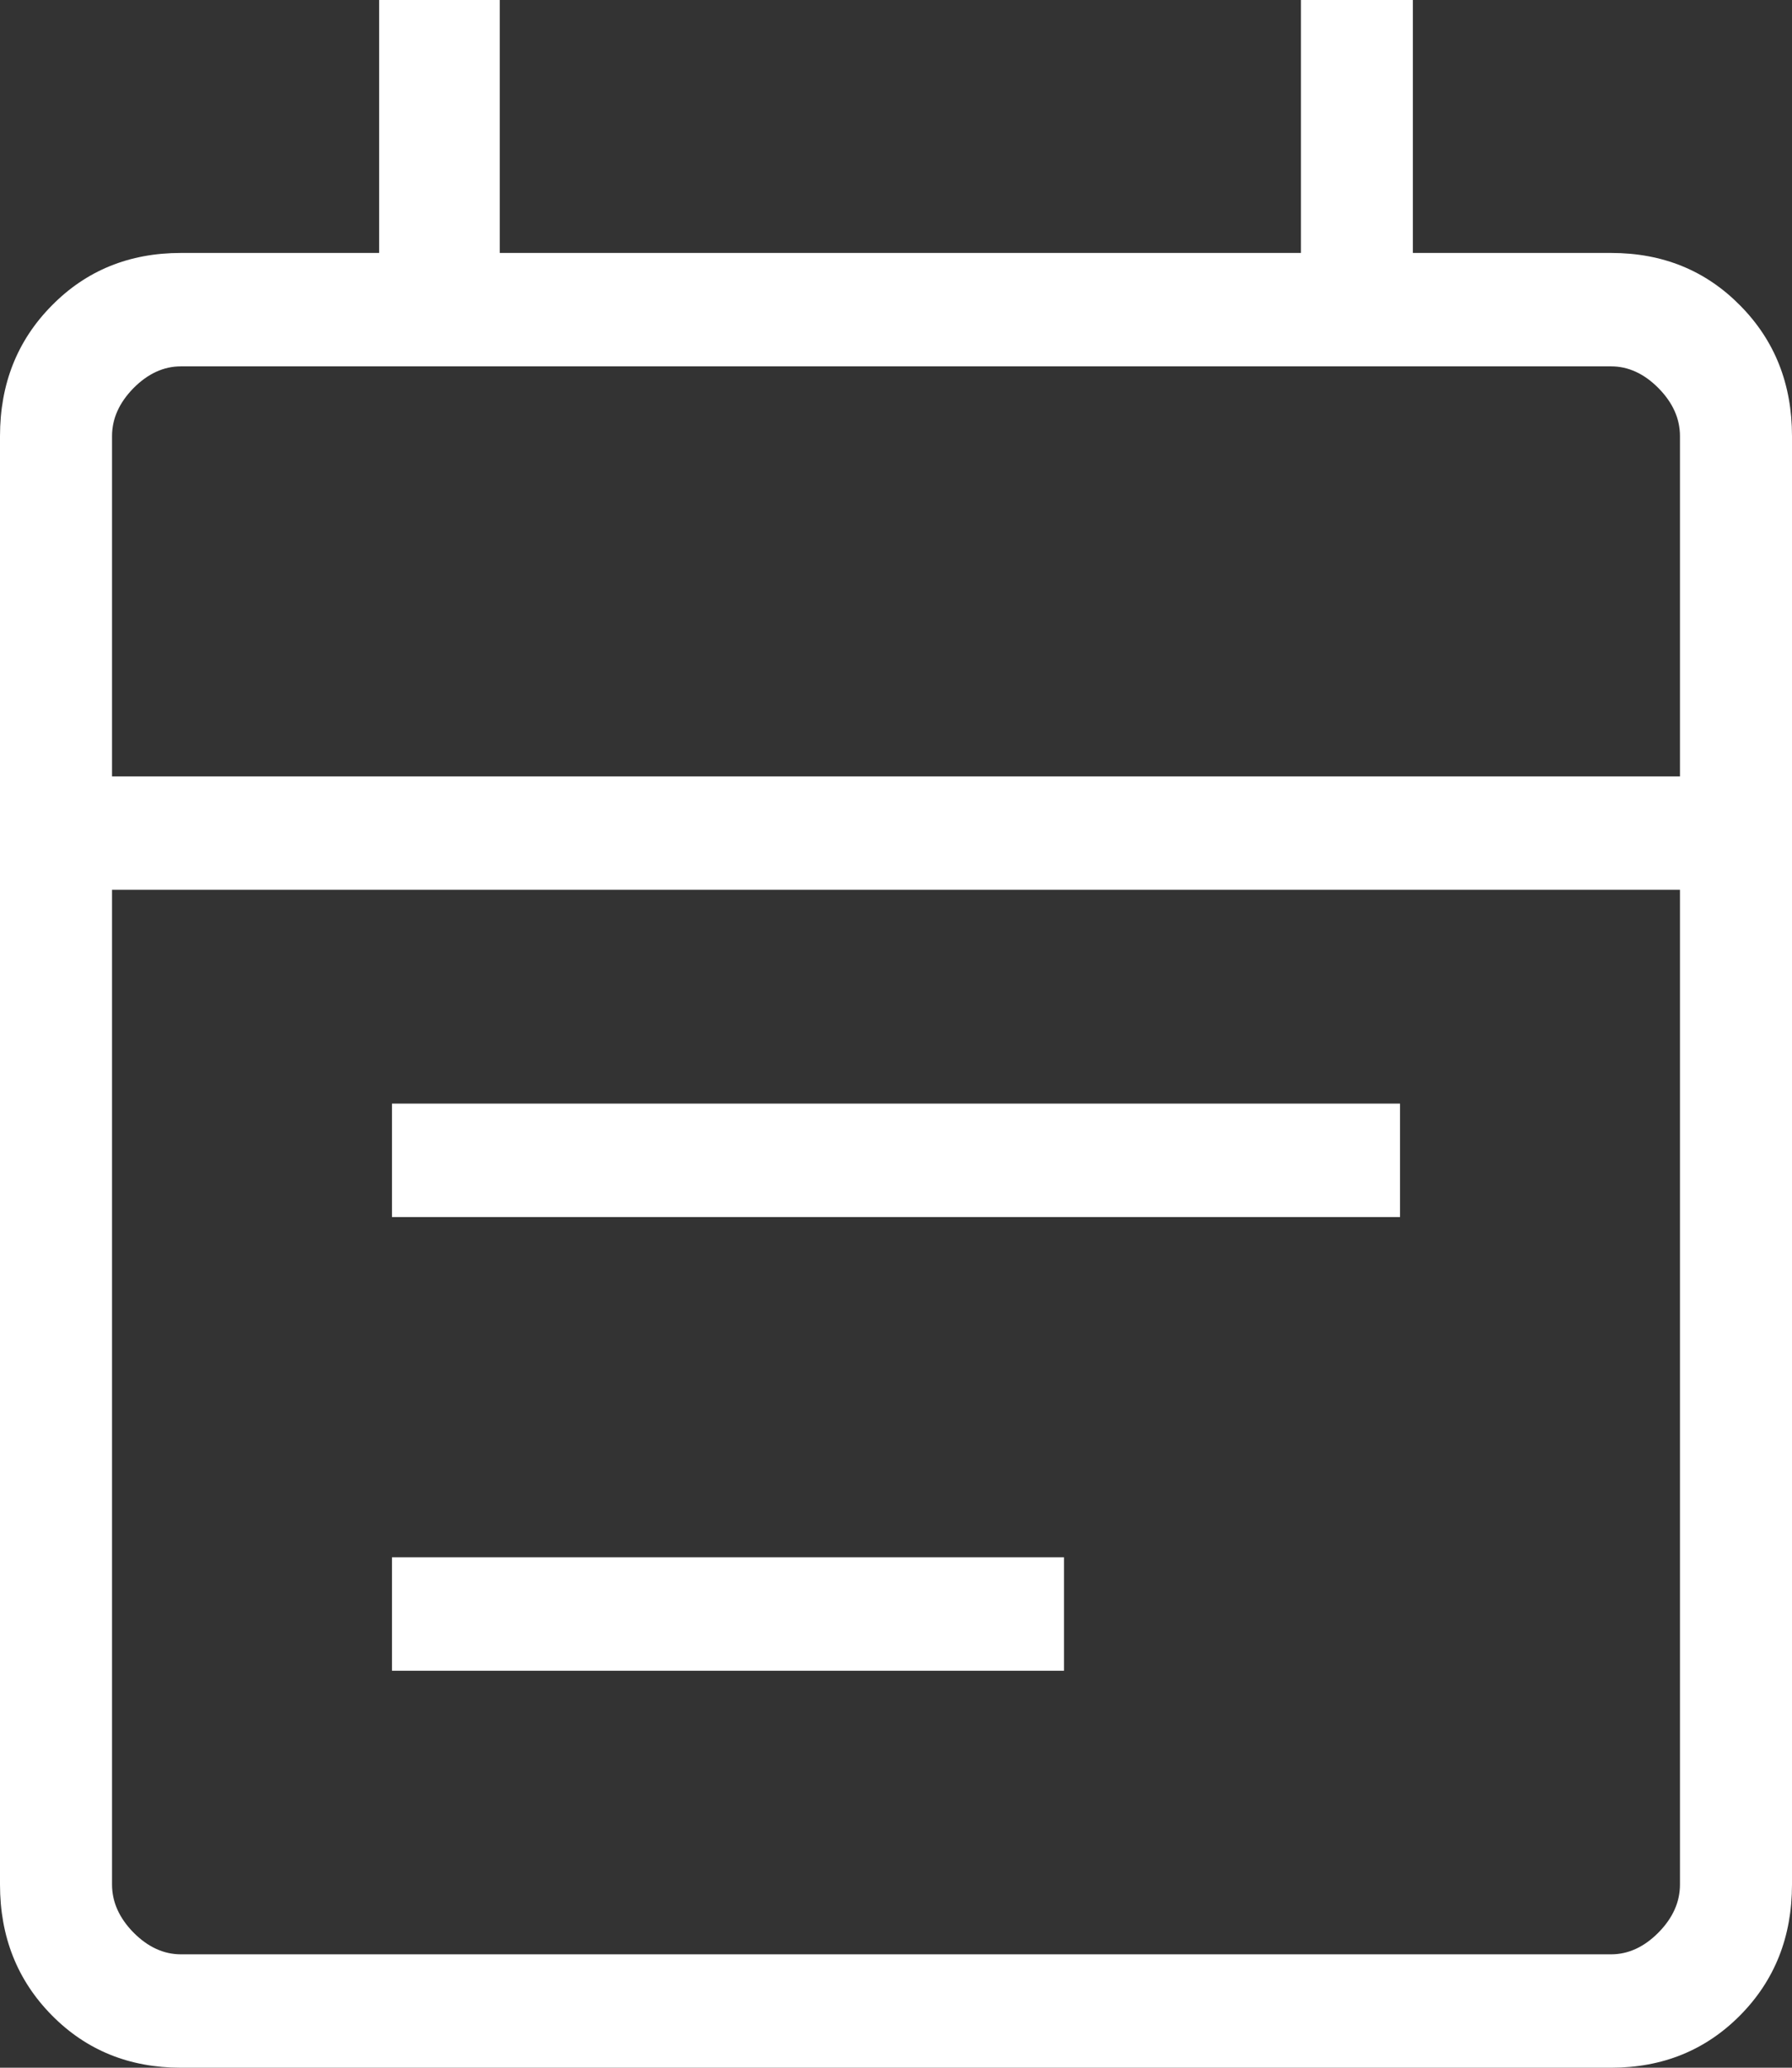 <svg width="39" height="45" viewBox="0 0 39 45" fill="none" xmlns="http://www.w3.org/2000/svg">
<rect x="0" y="0" width="39" height="45" fill="#333333" stroke="none"/>
<path d="M3.937 45C2.815 45 1.879 44.62 1.129 43.86C0.376 43.098 0 42.149 0 41.013V9.491C0 8.356 0.376 7.408 1.129 6.648C1.879 5.886 2.815 5.505 3.937 5.505H8.251V0H10.876V5.505H28.312V0H30.749V5.505H35.063C36.185 5.505 37.121 5.886 37.871 6.648C38.624 7.408 39 8.356 39 9.491V41.013C39 42.149 38.625 43.097 37.874 43.857C37.121 44.619 36.185 45 35.063 45H3.937ZM3.937 42.532H35.063C35.437 42.532 35.781 42.374 36.094 42.058C36.407 41.74 36.562 41.392 36.562 41.013V19.365H2.438V41.013C2.438 41.392 2.594 41.74 2.905 42.058C3.219 42.374 3.563 42.532 3.937 42.532ZM2.438 16.897H36.562V9.491C36.562 9.113 36.407 8.765 36.094 8.447C35.781 8.131 35.437 7.973 35.063 7.973H3.937C3.563 7.973 3.219 8.131 2.905 8.447C2.594 8.765 2.438 9.113 2.438 9.491V16.897ZM8.531 26.487V24.018H30.469V26.487H8.531ZM8.531 36.36V33.892H23.156V36.36H8.531Z" fill="white"/>
</svg>
